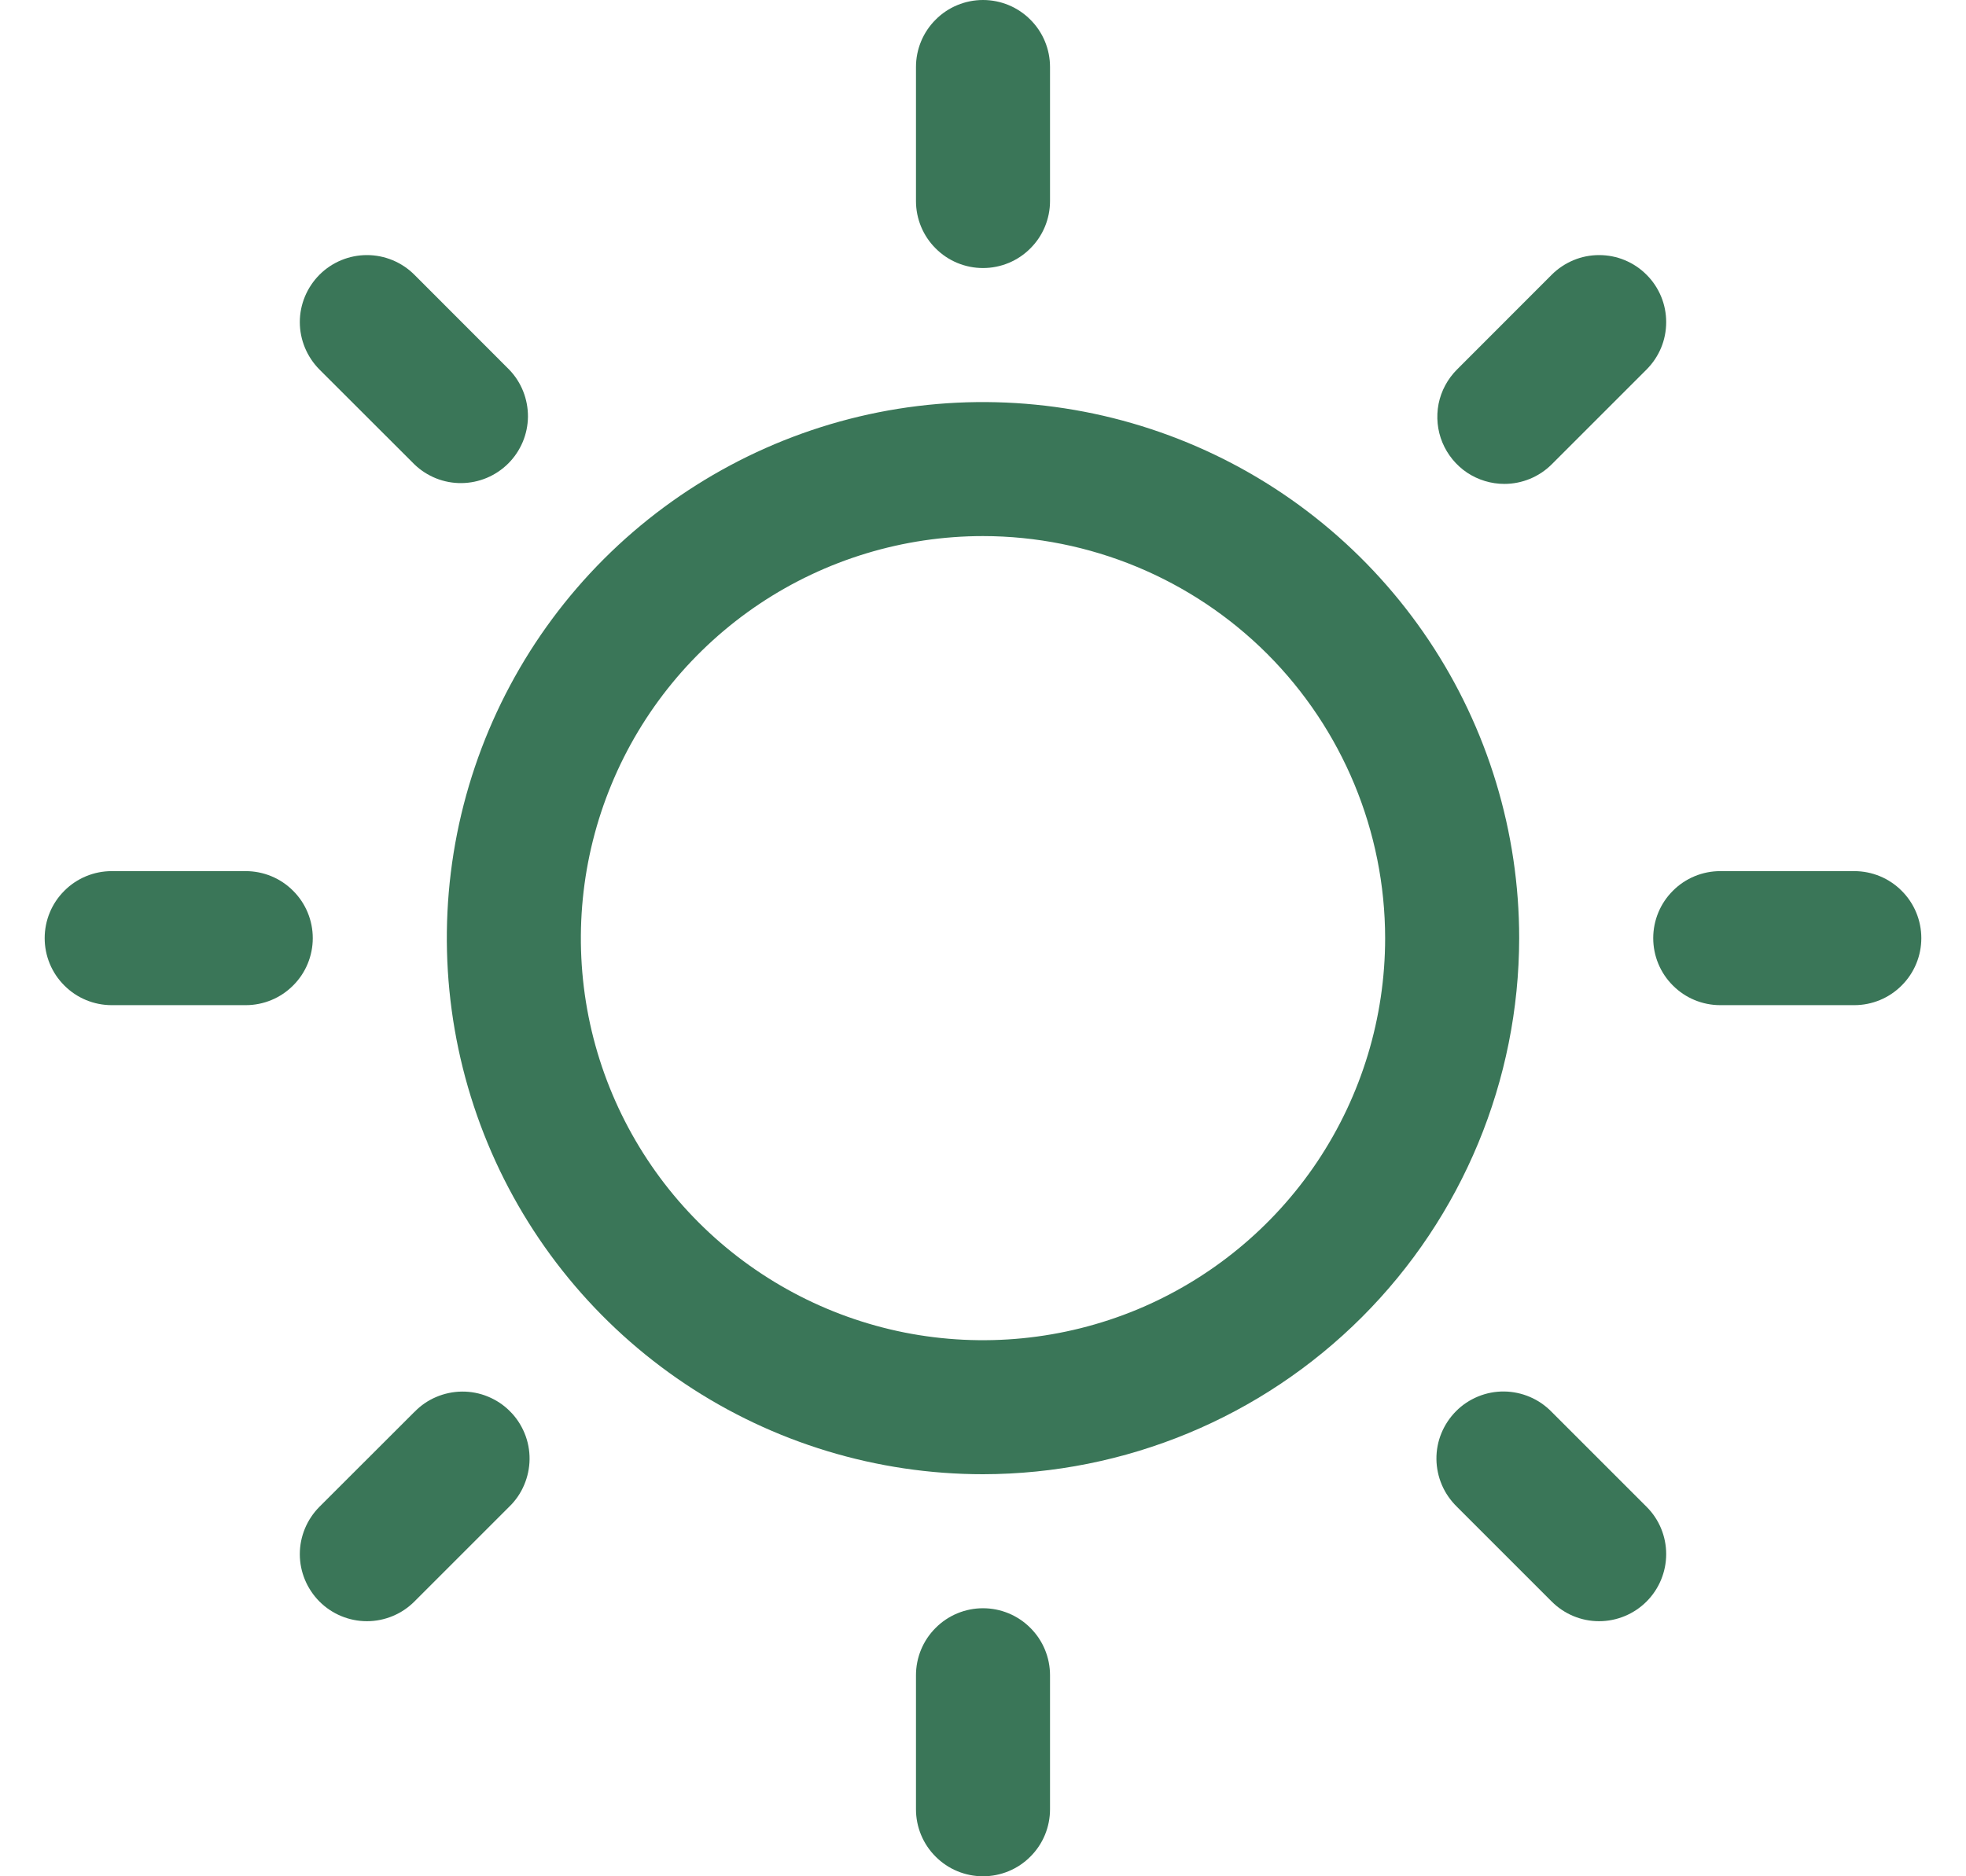 <svg xmlns="http://www.w3.org/2000/svg" width="22" height="21" viewBox="0 0 22 21" fill="none"><path d="M11 16.5C9.813 16.5 8.653 16.148 7.667 15.489C6.68 14.829 5.911 13.893 5.457 12.796C5.003 11.7 4.884 10.493 5.115 9.329C5.347 8.166 5.918 7.096 6.757 6.257C7.596 5.418 8.666 4.847 9.829 4.615C10.993 4.384 12.2 4.503 13.296 4.957C14.393 5.411 15.329 6.18 15.989 7.167C16.648 8.153 17 9.313 17 10.5C16.998 12.091 16.366 13.616 15.241 14.741C14.116 15.866 12.591 16.498 11 16.5ZM11 6C10.11 6 9.24 6.264 8.5 6.758C7.76 7.253 7.183 7.956 6.843 8.778C6.502 9.6 6.413 10.505 6.586 11.378C6.76 12.251 7.189 13.053 7.818 13.682C8.447 14.311 9.249 14.74 10.122 14.914C10.995 15.087 11.9 14.998 12.722 14.658C13.544 14.317 14.247 13.74 14.742 13C15.236 12.26 15.5 11.39 15.5 10.5C15.499 9.307 15.024 8.163 14.181 7.319C13.337 6.476 12.193 6.001 11 6Z" fill="#3A7658"></path><path d="M11 0C10.801 0 10.61 0.079 10.47 0.22C10.329 0.36 10.25 0.551 10.25 0.75V2.25C10.25 2.449 10.329 2.64 10.47 2.78C10.61 2.921 10.801 3 11 3C11.199 3 11.39 2.921 11.53 2.78C11.671 2.64 11.75 2.449 11.75 2.25V0.75C11.75 0.551 11.671 0.36 11.53 0.22C11.39 0.079 11.199 0 11 0Z" fill="#3A7658"></path><path d="M4.637 3.075C4.496 2.934 4.305 2.855 4.106 2.855C3.907 2.855 3.716 2.934 3.575 3.075C3.435 3.216 3.355 3.406 3.355 3.605C3.355 3.804 3.435 3.995 3.575 4.136L4.637 5.197C4.778 5.333 4.967 5.409 5.164 5.407C5.361 5.405 5.549 5.326 5.688 5.187C5.827 5.048 5.906 4.86 5.908 4.664C5.909 4.467 5.834 4.277 5.697 4.136L4.637 3.075Z" fill="#3A7658"></path><path d="M2.75 9.75H1.25C1.051 9.75 0.86 9.829 0.72 9.97C0.579 10.11 0.5 10.301 0.5 10.5C0.5 10.699 0.579 10.89 0.72 11.03C0.86 11.171 1.051 11.25 1.25 11.25H2.75C2.949 11.25 3.14 11.171 3.28 11.03C3.421 10.89 3.5 10.699 3.5 10.5C3.5 10.301 3.421 10.11 3.28 9.97C3.14 9.829 2.949 9.75 2.75 9.75Z" fill="#3A7658"></path><path d="M4.637 15.803L3.575 16.864C3.435 17.005 3.355 17.195 3.355 17.395C3.355 17.594 3.435 17.784 3.575 17.925C3.716 18.066 3.907 18.145 4.106 18.145C4.305 18.145 4.496 18.066 4.637 17.925L5.697 16.865C5.769 16.796 5.826 16.713 5.865 16.621C5.904 16.53 5.925 16.431 5.926 16.332C5.927 16.232 5.908 16.133 5.87 16.041C5.832 15.949 5.777 15.865 5.706 15.795C5.636 15.724 5.552 15.669 5.46 15.631C5.368 15.593 5.269 15.574 5.169 15.575C5.07 15.576 4.971 15.597 4.88 15.636C4.788 15.675 4.706 15.732 4.637 15.804V15.803Z" fill="#3A7658"></path><path d="M11 18C10.801 18 10.61 18.079 10.47 18.22C10.329 18.36 10.25 18.551 10.25 18.75V20.25C10.25 20.449 10.329 20.64 10.47 20.78C10.61 20.921 10.801 21 11 21C11.199 21 11.39 20.921 11.53 20.78C11.671 20.64 11.75 20.449 11.75 20.25V18.75C11.75 18.551 11.671 18.36 11.53 18.22C11.39 18.079 11.199 18 11 18Z" fill="#3A7658"></path><path d="M17.364 15.803C17.295 15.732 17.212 15.674 17.12 15.635C17.029 15.596 16.93 15.575 16.831 15.574C16.731 15.573 16.633 15.592 16.54 15.63C16.448 15.668 16.364 15.723 16.294 15.794C16.224 15.864 16.168 15.948 16.13 16.04C16.092 16.132 16.073 16.231 16.074 16.331C16.075 16.43 16.096 16.529 16.135 16.62C16.174 16.712 16.232 16.794 16.303 16.864L17.364 17.925C17.505 18.066 17.695 18.145 17.894 18.145C18.093 18.145 18.284 18.066 18.425 17.925C18.566 17.784 18.645 17.593 18.645 17.394C18.645 17.195 18.566 17.004 18.425 16.864L17.364 15.803Z" fill="#3A7658"></path><path d="M20.75 9.75H19.25C19.051 9.75 18.86 9.829 18.72 9.97C18.579 10.11 18.5 10.301 18.5 10.5C18.5 10.699 18.579 10.89 18.72 11.03C18.86 11.171 19.051 11.25 19.25 11.25H20.75C20.949 11.25 21.14 11.171 21.28 11.03C21.421 10.89 21.5 10.699 21.5 10.5C21.5 10.301 21.421 10.11 21.28 9.97C21.14 9.829 20.949 9.75 20.75 9.75Z" fill="#3A7658"></path><path d="M16.834 5.416C17.033 5.416 17.224 5.337 17.364 5.197L18.425 4.136C18.495 4.066 18.55 3.984 18.588 3.893C18.626 3.802 18.645 3.704 18.645 3.605C18.645 3.507 18.626 3.409 18.588 3.318C18.55 3.227 18.495 3.144 18.425 3.075C18.356 3.005 18.273 2.95 18.182 2.912C18.091 2.874 17.993 2.855 17.895 2.855C17.796 2.855 17.699 2.874 17.608 2.912C17.517 2.95 17.434 3.005 17.364 3.075L16.304 4.136C16.199 4.241 16.127 4.375 16.098 4.52C16.07 4.665 16.084 4.816 16.141 4.953C16.198 5.09 16.294 5.207 16.417 5.29C16.541 5.372 16.686 5.416 16.834 5.416Z" fill="#3A7658"></path></svg>